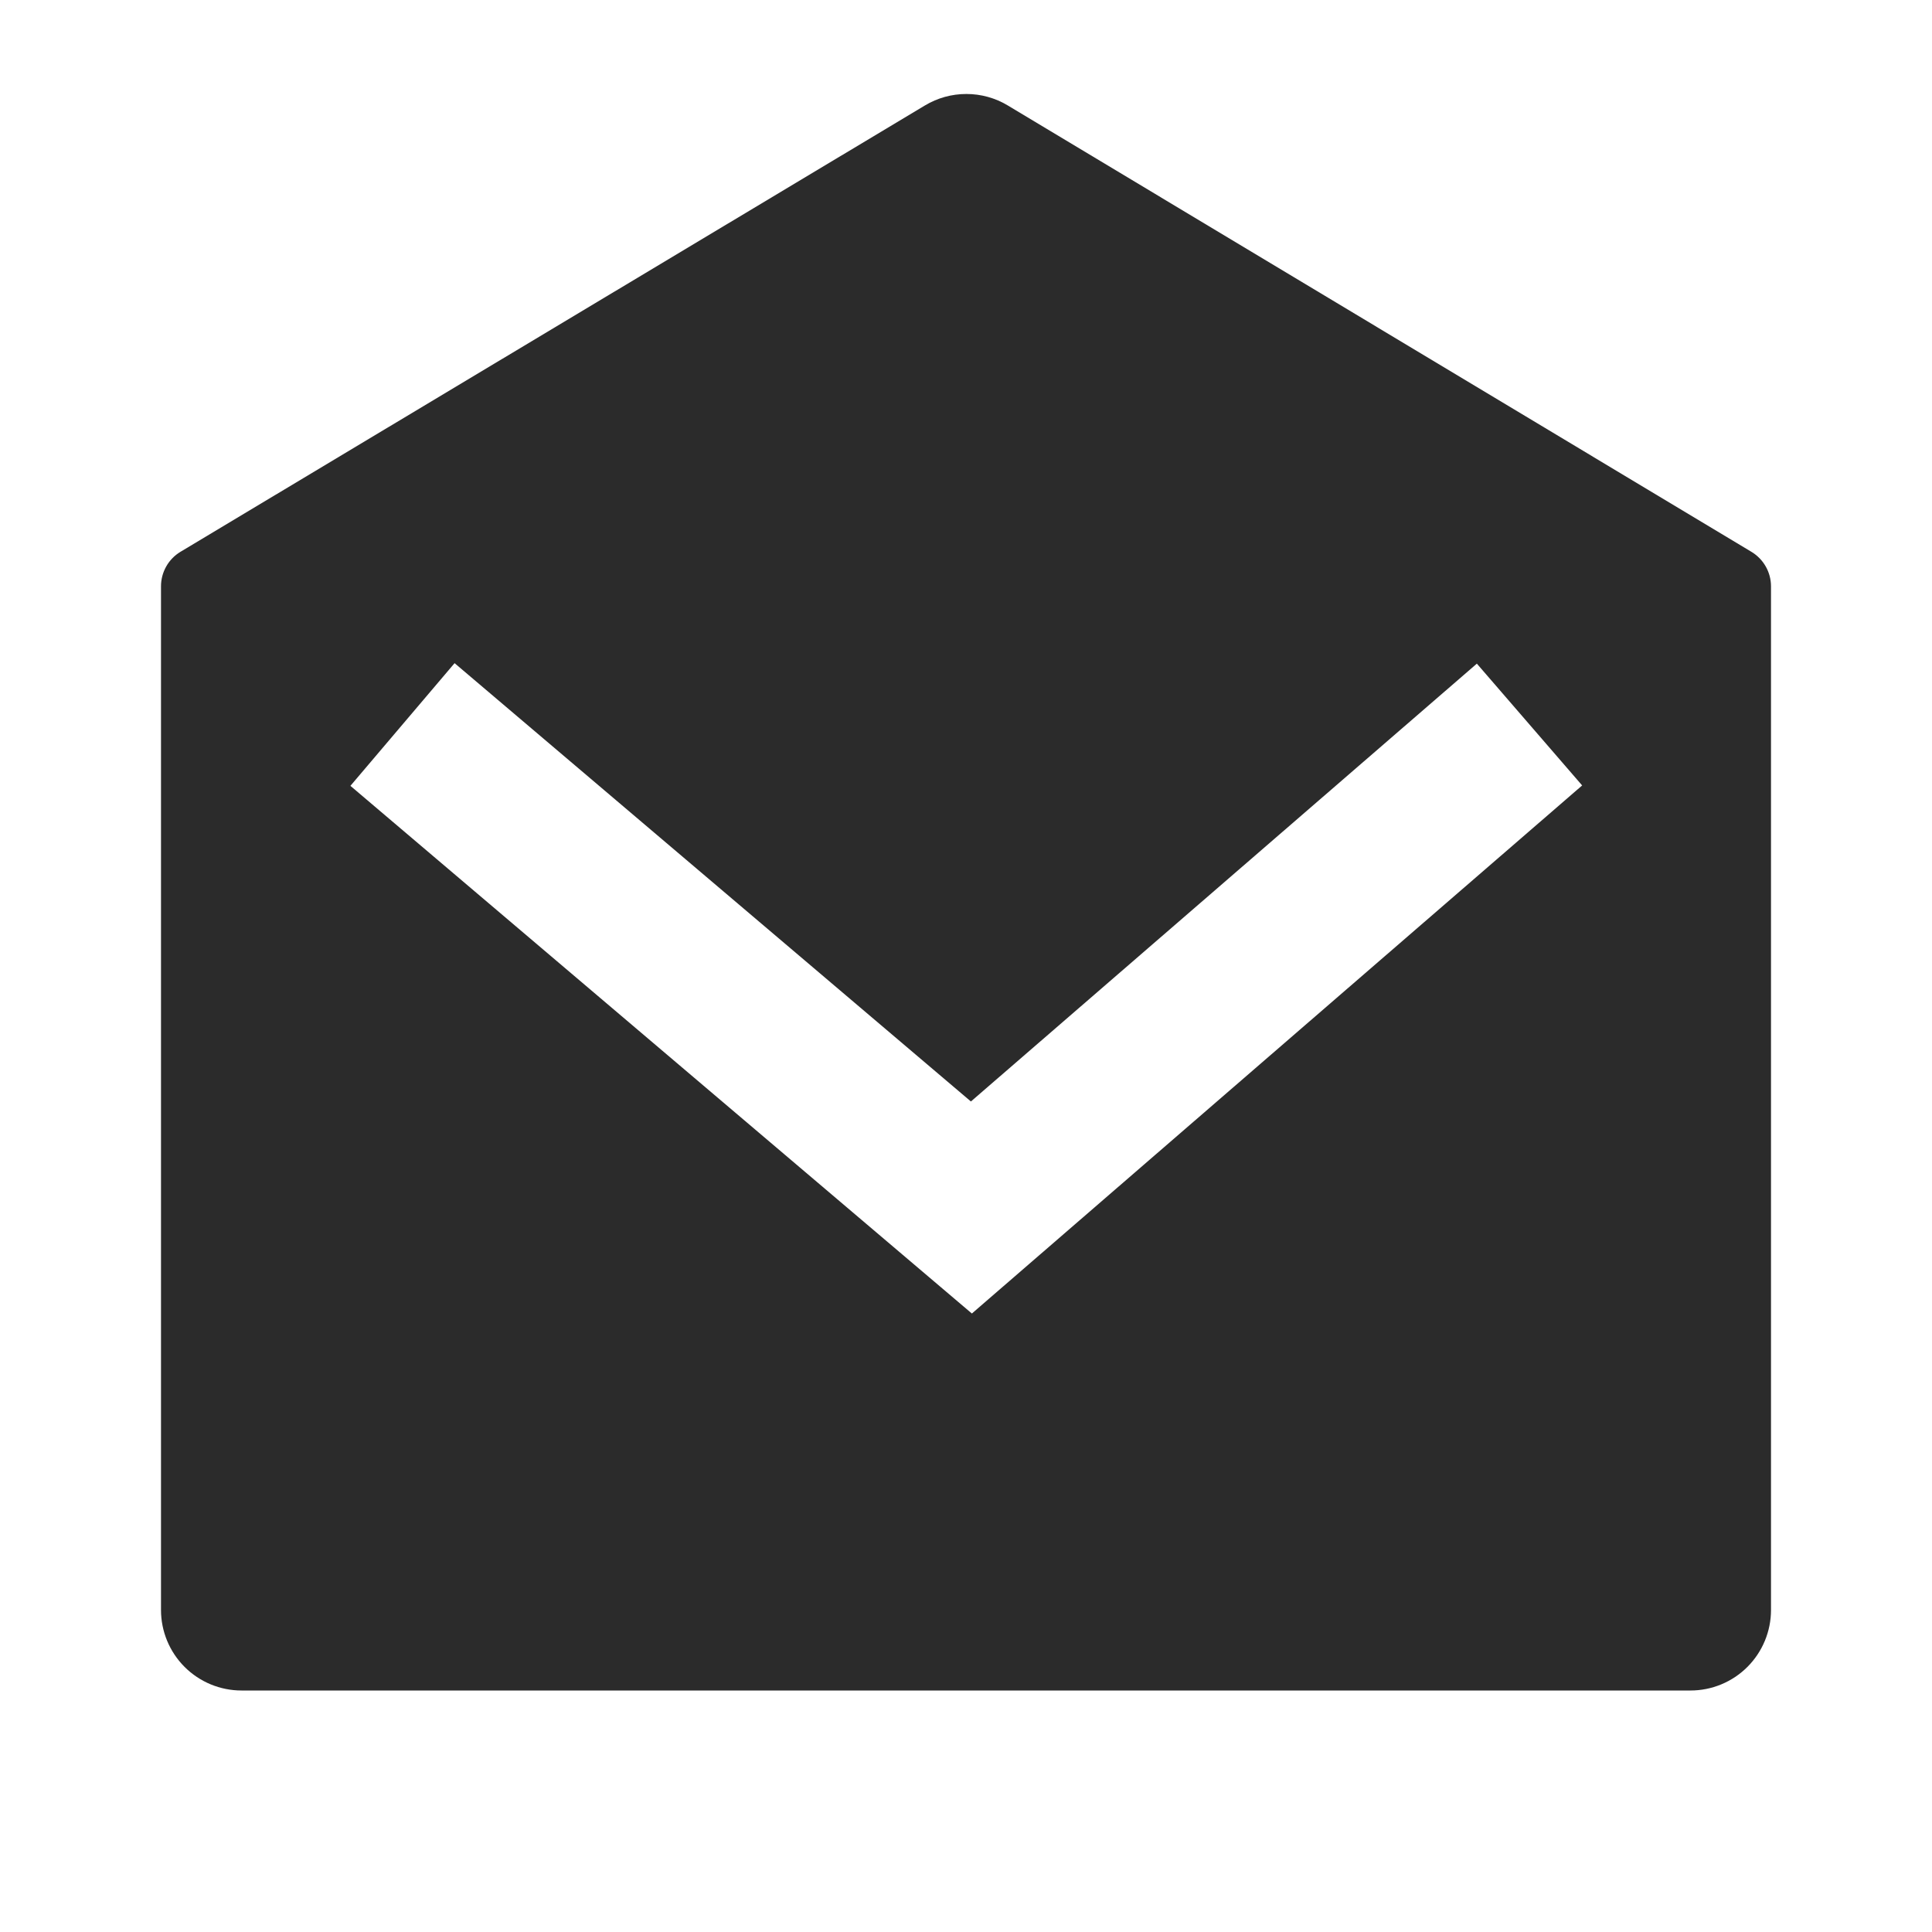<?xml version="1.0" encoding="UTF-8"?> <svg xmlns="http://www.w3.org/2000/svg" width="48" height="48" viewBox="0 0 48 48" fill="none"><g clip-path="url(#clip0_9_117)"><path d="M4.486 13.708L22.98 2.62C23.291 2.433 23.646 2.335 24.009 2.335C24.372 2.335 24.727 2.433 25.038 2.62L43.514 13.71C43.662 13.799 43.785 13.925 43.87 14.075C43.955 14.225 44 14.395 44 14.568V40C44 40.53 43.789 41.039 43.414 41.414C43.039 41.789 42.53 42 42 42H6C5.47 42 4.961 41.789 4.586 41.414C4.211 41.039 4 40.53 4 40V14.566C4 14.393 4.045 14.223 4.13 14.073C4.215 13.922 4.338 13.797 4.486 13.708ZM36.692 16.488L24.122 27.366L11.294 16.476L8.706 19.524L24.146 32.634L39.308 19.514L36.692 16.488Z" fill="#2B2B2B"></path></g><defs><clipPath id="clip0_9_117"><rect width="48" height="48" fill="white"></rect></clipPath></defs></svg> 